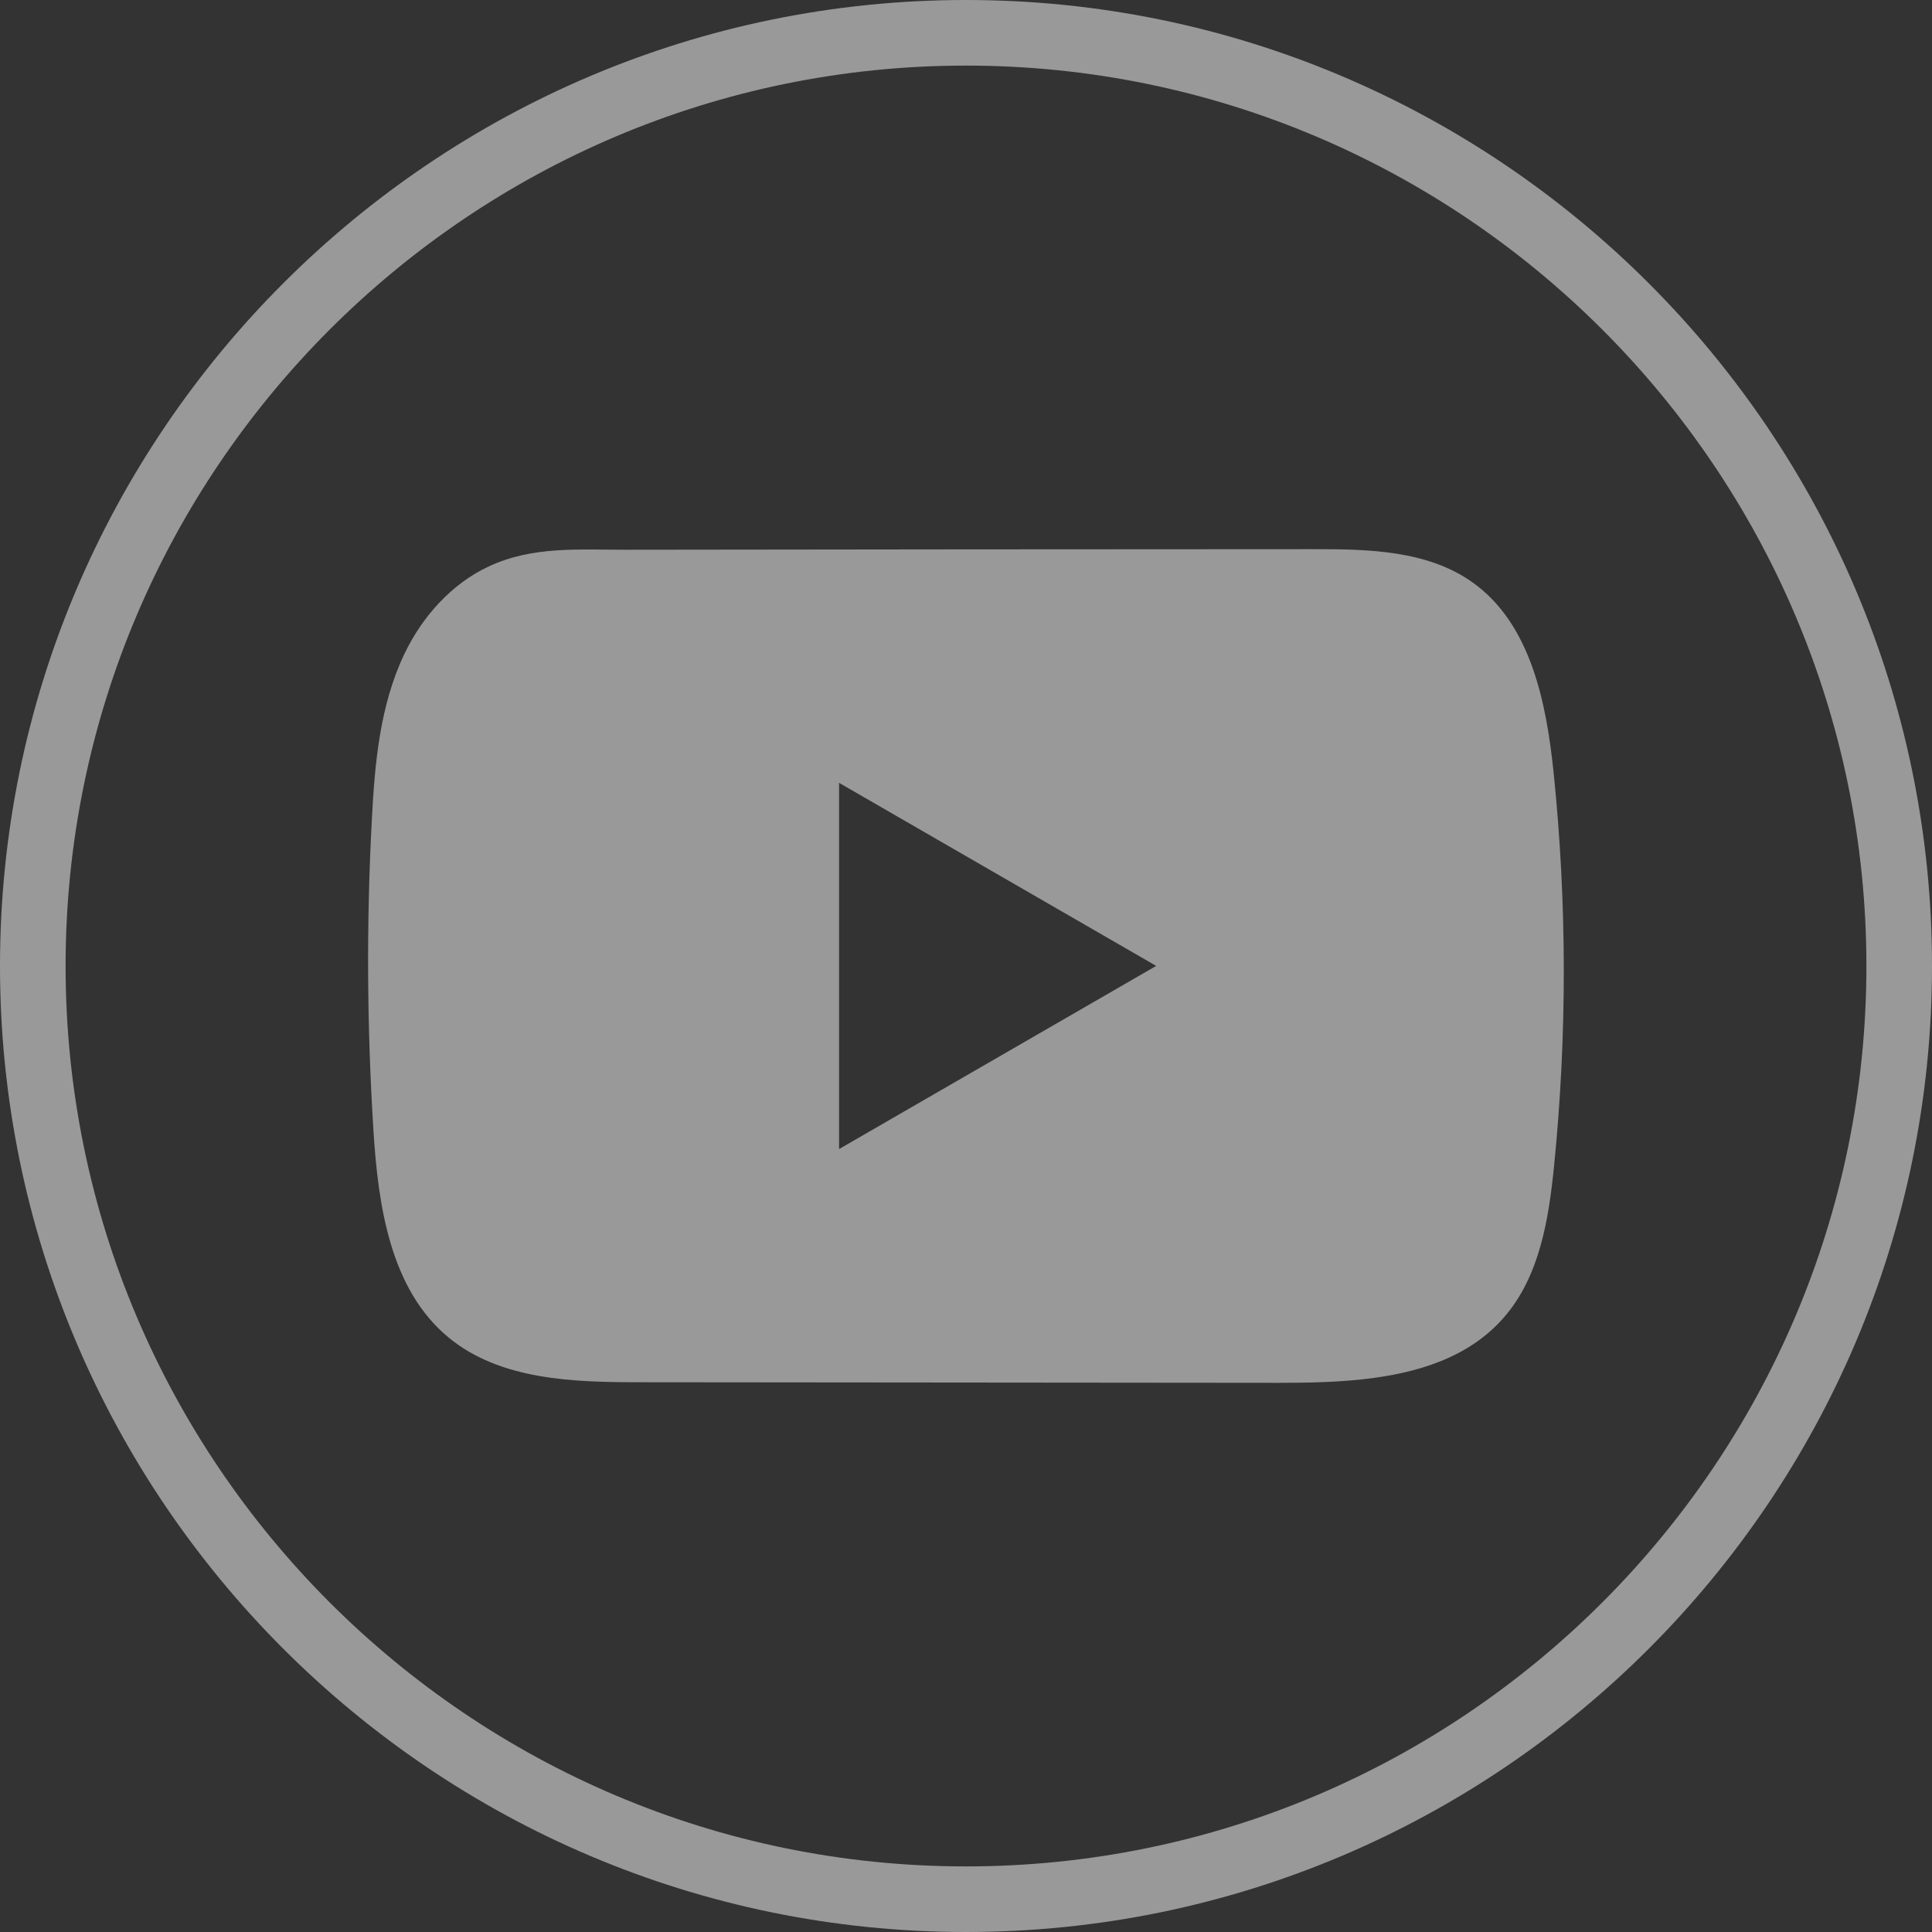 <svg width="20" height="20" viewBox="0 0 20 20" fill="none" xmlns="http://www.w3.org/2000/svg"><rect x="0" y="0" width="20" height="20" fill="#333333" stroke="none"/><path d="M10 20C4.486 20 0 15.514 0 10C0 4.486 4.486 0 10 0C15.514 0 20 4.486 20 10C20 15.514 15.514 20 10 20ZM10 0.679C4.861 0.679 0.679 4.861 0.679 10C0.679 15.139 4.861 19.321 10 19.321C15.139 19.321 19.321 15.139 19.321 10C19.321 4.861 15.139 0.679 10 0.679Z" fill="white" fill-opacity="0.5"/><path d="M16.083 7.998C16.007 7.264 15.843 6.453 15.241 6.027C14.775 5.696 14.162 5.684 13.589 5.685C12.38 5.685 11.169 5.687 9.96 5.687C8.796 5.689 7.633 5.689 6.469 5.691C5.983 5.691 5.511 5.653 5.059 5.864C4.672 6.044 4.368 6.388 4.186 6.77C3.932 7.302 3.879 7.904 3.849 8.492C3.792 9.562 3.799 10.635 3.866 11.705C3.915 12.486 4.041 13.349 4.644 13.846C5.179 14.287 5.934 14.309 6.628 14.309C8.83 14.311 11.033 14.313 13.236 14.315C13.518 14.315 13.813 14.31 14.101 14.279C14.667 14.218 15.207 14.055 15.57 13.636C15.938 13.213 16.032 12.624 16.088 12.067C16.223 10.715 16.222 9.35 16.083 7.998ZM8.686 11.895V8.104L11.969 9.999L8.686 11.895Z" fill="white" fill-opacity="0.5"/></svg>